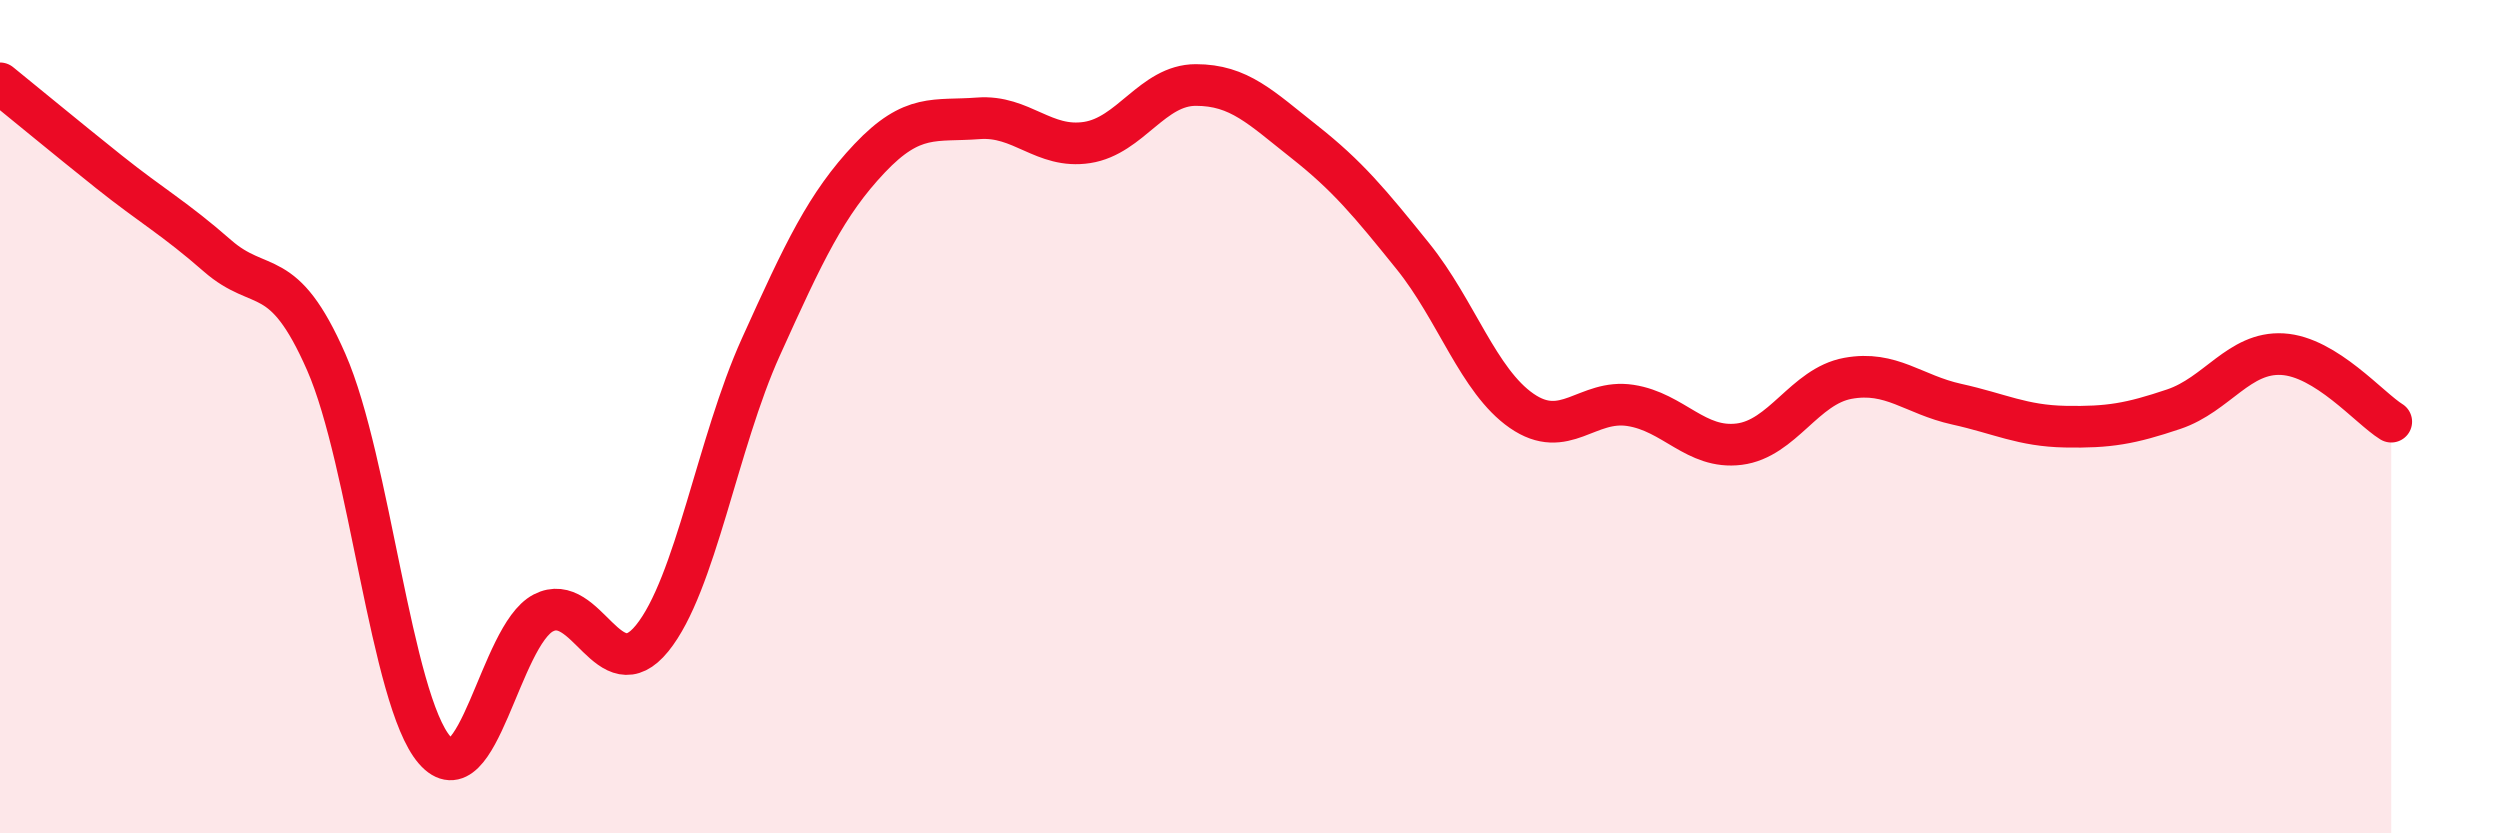 
    <svg width="60" height="20" viewBox="0 0 60 20" xmlns="http://www.w3.org/2000/svg">
      <path
        d="M 0,2 C 0.52,2.42 1.57,3.29 2.61,4.12 C 3.65,4.95 4.18,5.23 5.22,6.14 C 6.26,7.05 6.79,6.32 7.83,8.69 C 8.87,11.06 9.39,16.8 10.43,18 C 11.47,19.2 12,15.25 13.04,14.71 C 14.08,14.17 14.61,16.6 15.65,15.32 C 16.69,14.04 17.22,10.63 18.26,8.33 C 19.3,6.03 19.83,4.9 20.87,3.8 C 21.91,2.7 22.44,2.92 23.48,2.84 C 24.52,2.76 25.05,3.58 26.09,3.42 C 27.13,3.26 27.66,2.04 28.7,2.04 C 29.74,2.04 30.26,2.58 31.3,3.4 C 32.34,4.22 32.87,4.86 33.91,6.15 C 34.95,7.44 35.48,9.14 36.52,9.86 C 37.56,10.58 38.09,9.57 39.13,9.73 C 40.17,9.89 40.7,10.79 41.74,10.66 C 42.78,10.53 43.31,9.27 44.35,9.08 C 45.39,8.89 45.92,9.47 46.96,9.7 C 48,9.93 48.53,10.22 49.57,10.24 C 50.61,10.26 51.13,10.17 52.17,9.82 C 53.21,9.47 53.74,8.44 54.78,8.5 C 55.82,8.56 56.87,9.8 57.39,10.12L57.39 20L0 20Z"
        fill="#EB0A25"
        opacity="0.1"
        stroke-linecap="round"
        stroke-linejoin="round"
      />
      <path
        d="M 0,2 C 0.52,2.42 1.57,3.29 2.61,4.12 C 3.65,4.95 4.18,5.23 5.22,6.14 C 6.26,7.05 6.79,6.32 7.83,8.69 C 8.87,11.06 9.39,16.8 10.43,18 C 11.47,19.2 12,15.25 13.04,14.71 C 14.08,14.17 14.61,16.6 15.65,15.32 C 16.69,14.04 17.22,10.63 18.26,8.33 C 19.3,6.03 19.83,4.9 20.87,3.8 C 21.91,2.7 22.44,2.92 23.48,2.84 C 24.52,2.76 25.05,3.58 26.09,3.42 C 27.13,3.26 27.66,2.04 28.7,2.04 C 29.74,2.04 30.26,2.58 31.3,3.4 C 32.34,4.22 32.87,4.86 33.91,6.15 C 34.95,7.44 35.48,9.14 36.52,9.86 C 37.56,10.58 38.09,9.57 39.13,9.73 C 40.17,9.89 40.7,10.79 41.74,10.66 C 42.78,10.53 43.31,9.27 44.35,9.08 C 45.39,8.89 45.92,9.47 46.96,9.7 C 48,9.93 48.53,10.22 49.57,10.24 C 50.61,10.26 51.13,10.17 52.17,9.82 C 53.21,9.47 53.74,8.44 54.78,8.5 C 55.82,8.56 56.87,9.8 57.39,10.12"
        stroke="#EB0A25"
        stroke-width="1"
        fill="none"
        stroke-linecap="round"
        stroke-linejoin="round"
      />
    </svg>
  